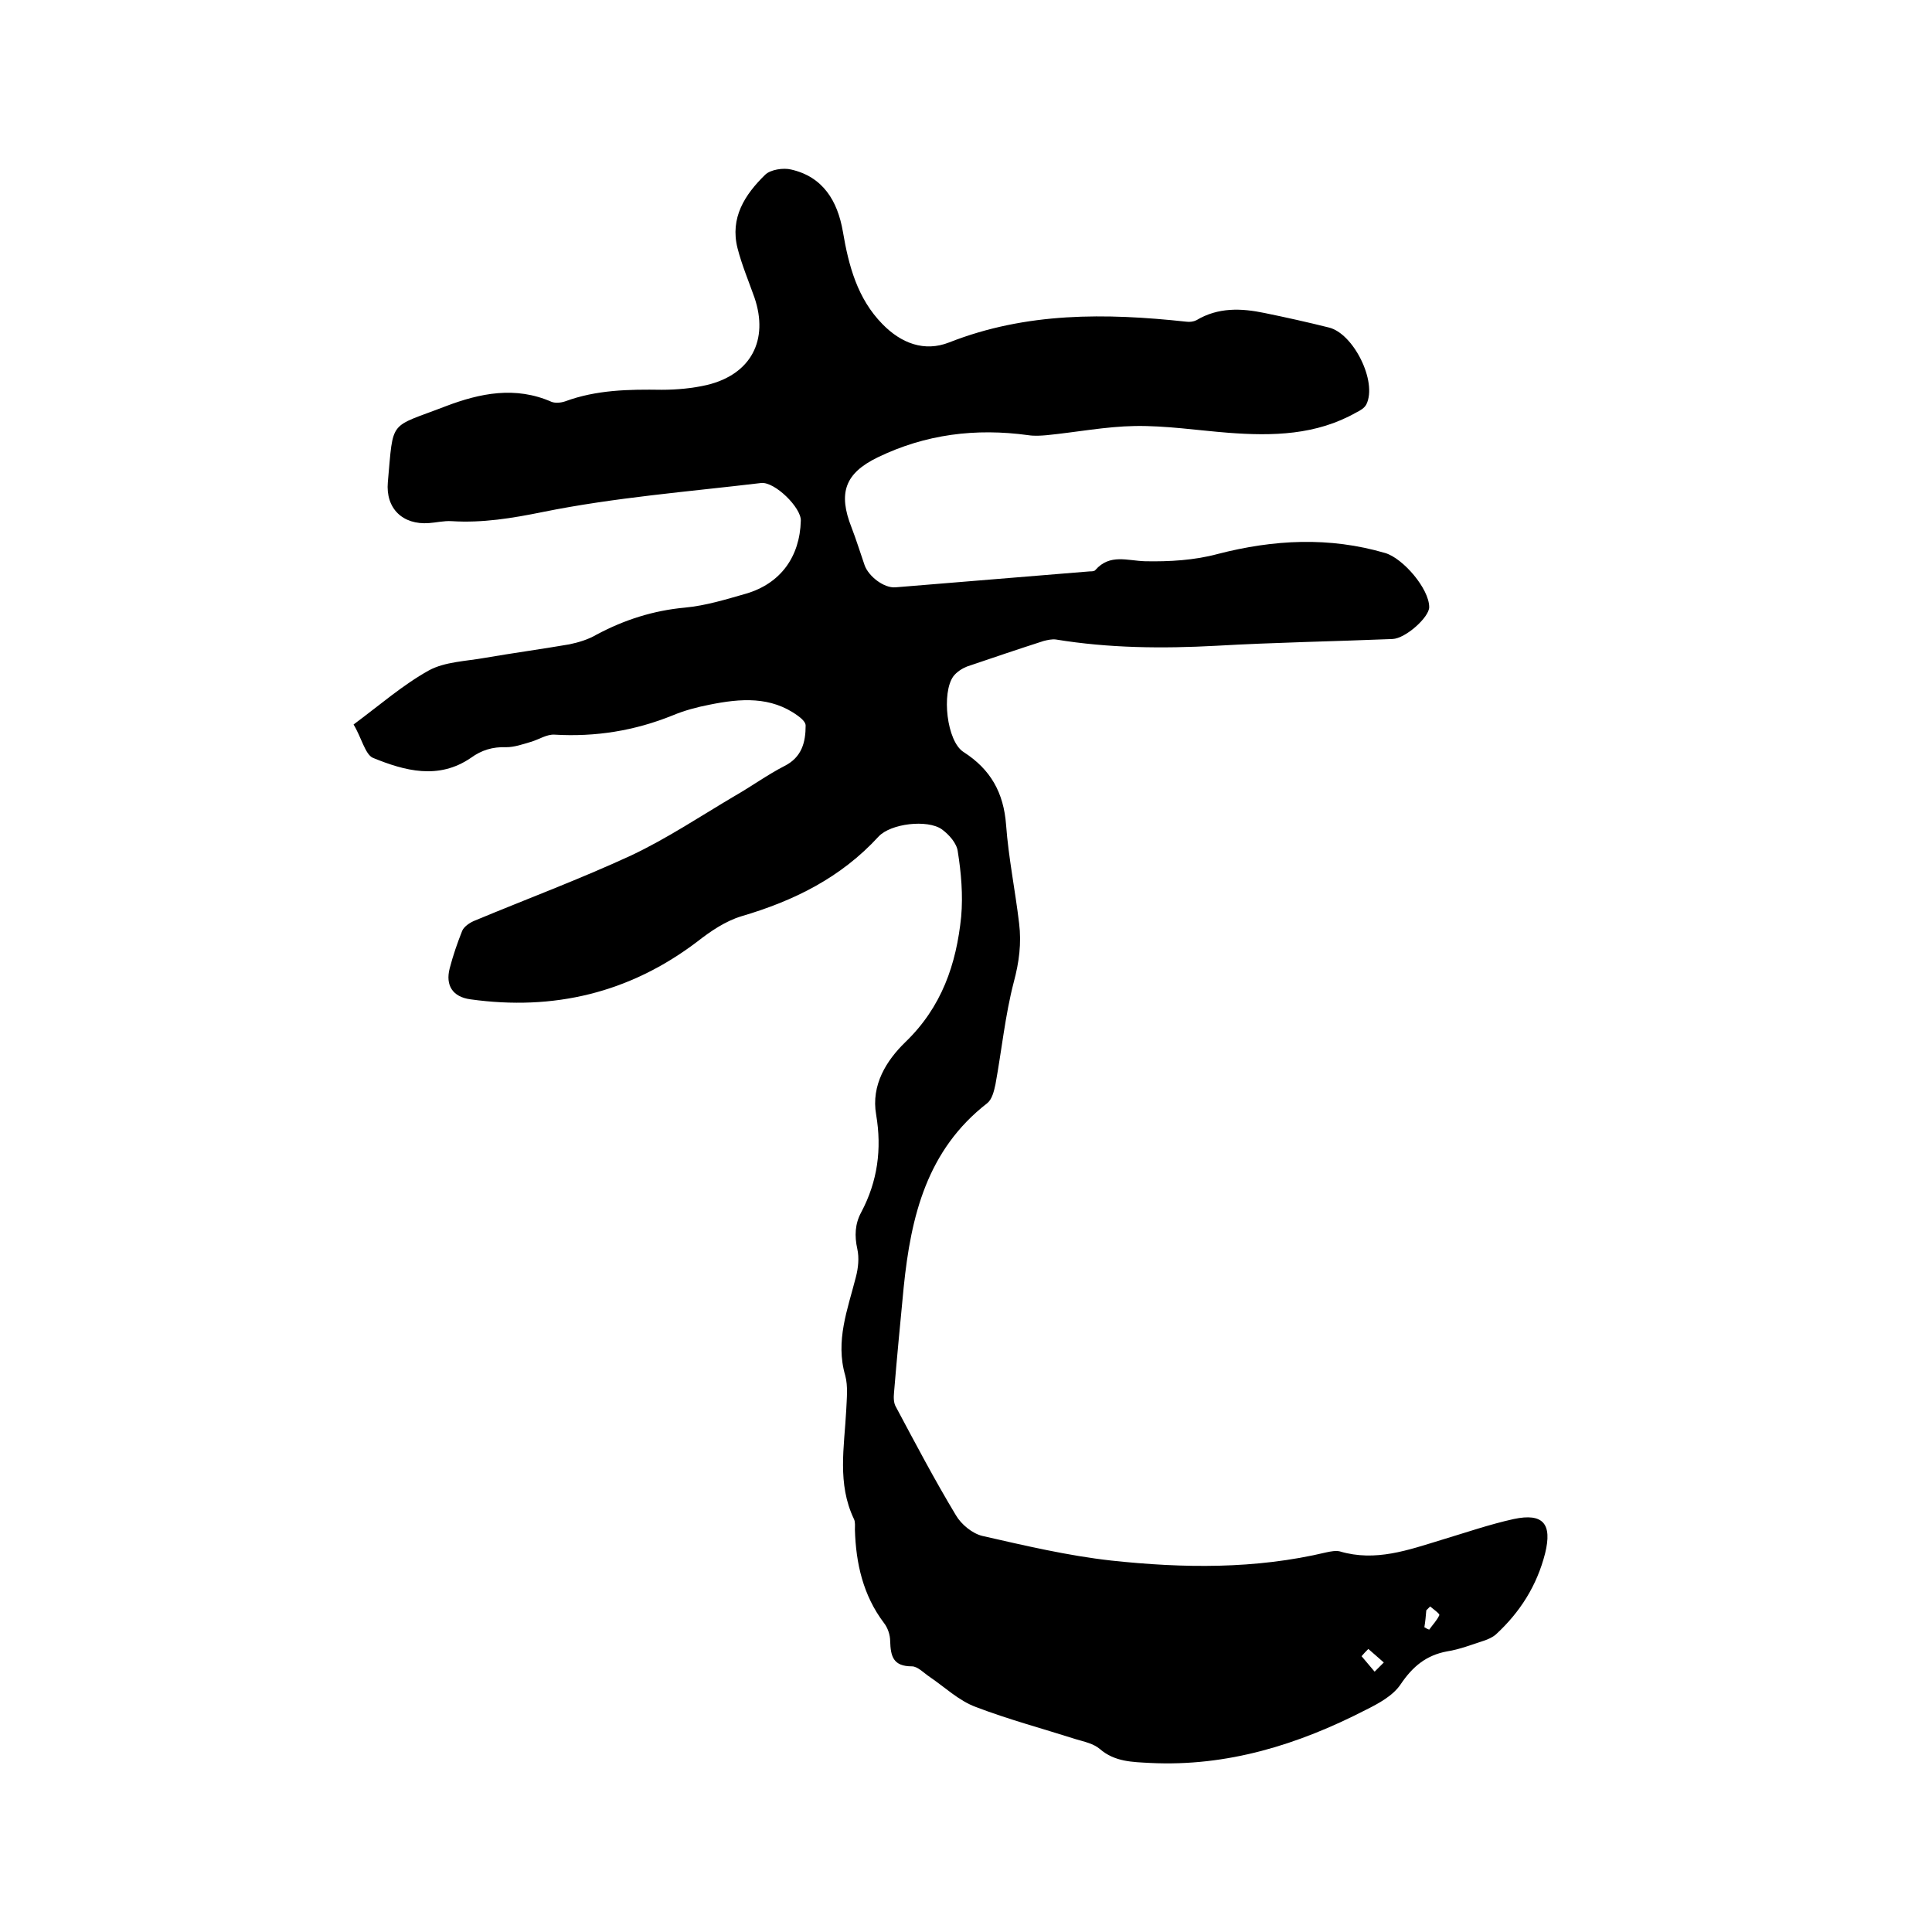 <svg enable-background="new 0 0 400 400" viewBox="0 0 400 400" xmlns="http://www.w3.org/2000/svg"><path d="m73.2 150c5.4-4 10.2-8.2 15.6-11.2 3.3-1.8 7.7-1.9 11.6-2.6 5.8-1 11.7-1.8 17.5-2.8 1.9-.4 3.9-1 5.6-2 5.8-3.1 11.8-5 18.3-5.6 4.3-.4 8.5-1.7 12.7-2.9 7.1-2.1 11.1-7.6 11.3-15.1.1-2.7-5.4-8.1-8.2-7.8-15.1 1.8-30.4 3-45.2 6-6.4 1.3-12.5 2.3-18.9 1.9-1.6-.1-3.2.3-4.7.4-5.4.4-9-3-8.5-8.5 1.2-13.2.1-11.1 12-15.7 7.1-2.7 14.4-4.2 21.9-.9.8.3 1.9.2 2.8-.1 6.5-2.4 13.2-2.5 20-2.4 3.1 0 6.4-.3 9.4-1 9.1-2.2 12.8-9.3 9.8-18.1-1.2-3.4-2.6-6.7-3.5-10.2-1.6-6.3 1.5-11.1 5.7-15.2 1.1-1.1 3.8-1.5 5.4-1.1 6.6 1.5 9.6 6.5 10.7 12.8 1.2 7.1 3 13.9 8.2 19.2 3.9 4 8.7 5.8 13.8 3.8 16-6.3 32.4-6.1 49.1-4.3.7.1 1.5 0 2.1-.3 4.5-2.7 9.3-2.5 14.1-1.5 4.4.9 8.9 1.9 13.3 3 5.1 1.2 10.1 11.2 7.8 15.9-.4.8-1.3 1.3-2.1 1.7-8.3 4.7-17.3 4.9-26.5 4.2-6.4-.5-12.9-1.5-19.3-1.4-6.1.1-12.2 1.3-18.3 1.9-1.2.1-2.5.2-3.8 0-10.9-1.5-21.3-.2-31.2 4.6-6.8 3.3-8.2 7.4-5.4 14.5 1 2.6 1.8 5.2 2.7 7.8.8 2.3 4 4.8 6.4 4.6 13.4-1.1 26.8-2.2 40.2-3.3.4 0 1 0 1.2-.3 3-3.4 6.6-1.9 10.3-1.8 5 .1 10.2-.2 15-1.5 11.6-3 23.1-3.6 34.7-.2 3.7 1.1 9.1 7.4 9.1 11.2 0 2.1-4.9 6.5-7.6 6.6-12.2.5-24.3.7-36.5 1.4-11.1.6-22.2.5-33.2-1.3-.8-.1-1.7.1-2.5.3-5.3 1.7-10.6 3.5-15.9 5.3-1 .4-2.1 1.1-2.8 2-2.5 3.4-1.4 13.5 2.1 15.7 5.6 3.6 8.3 8.4 8.8 15.1.5 6.8 1.9 13.6 2.7 20.4.5 4.1 0 8-1.1 12.1-1.8 6.9-2.5 14.1-3.8 21.2-.3 1.4-.7 3.1-1.7 3.9-12.5 9.7-15.8 23.4-17.3 38.1-.7 7.3-1.4 14.5-2 21.8-.1 1-.1 2.2.4 3 4 7.5 8 15.1 12.4 22.4 1.1 1.9 3.4 3.8 5.5 4.3 8.8 2 17.7 4.1 26.7 5.1 14.9 1.6 29.8 1.8 44.5-1.7.9-.2 2-.4 2.8-.2 7.4 2.2 14.2-.3 21.1-2.4 5-1.5 9.9-3.2 14.9-4.3 6.1-1.3 8 1 6.5 7.1-1.7 6.7-5.2 12.2-10.2 16.8-.7.6-1.6 1-2.5 1.3-2.5.8-5 1.8-7.6 2.2-4.3.8-7.1 3.1-9.6 6.8-1.6 2.4-4.6 4-7.2 5.3-14 7.2-28.7 11.8-44.7 11-3.6-.2-7.3-.2-10.4-2.9-1.3-1.1-3.2-1.5-4.9-2-6.9-2.2-14-4.1-20.8-6.7-3.5-1.3-6.4-4.1-9.5-6.2-1.2-.8-2.5-2.2-3.7-2.2-3.9 0-4.4-2.1-4.5-5.2 0-1.3-.5-2.8-1.3-3.8-4.3-5.7-5.8-12.3-6-19.3 0-.7.1-1.6-.2-2.2-3.5-7.3-2-14.9-1.6-22.5.1-2.4.4-5-.2-7.2-2.1-7.2.5-13.7 2.2-20.4.5-1.9.7-4 .3-5.8-.6-2.7-.5-5.2.8-7.6 3.4-6.4 4.3-13.1 3.1-20.2-1.1-6.2 2.2-11.3 6-15 7.6-7.3 10.6-16.2 11.6-26 .4-4.5 0-9.1-.7-13.5-.2-1.7-1.8-3.5-3.3-4.6-3-2.1-10.6-1.2-13.1 1.5-7.8 8.5-17.5 13.3-28.4 16.5-3.3 1-6.4 3.1-9.2 5.3-14 10.6-29.7 14.3-46.9 11.9-3.7-.5-5.2-2.9-4.3-6.4.7-2.7 1.6-5.3 2.6-7.8.4-.9 1.6-1.7 2.6-2.1 10.8-4.5 21.8-8.6 32.4-13.5 7.4-3.5 14.3-8.1 21.4-12.3 3.5-2 6.8-4.4 10.3-6.2 3.6-1.8 4.4-4.9 4.4-8.4 0-.7-.9-1.5-1.6-2-5.6-4.1-11.9-3.6-18.3-2.3-2.6.5-5.2 1.2-7.6 2.2-7.9 3.2-16 4.5-24.5 4-1.6-.1-3.2 1-4.9 1.5s-3.4 1.1-5.1 1.1c-2.8-.1-5.1.6-7.3 2.2-6.7 4.6-13.7 2.7-20.3 0-1.6-.7-2.4-4.3-4-6.9zm210.1 191.4c-.5.5-1 1-1.4 1.5.9 1.1 1.8 2.1 2.7 3.2.6-.6 1.3-1.3 1.9-1.9-1.1-1-2.2-1.9-3.2-2.8zm12.8-8.8c-.3.3-.5.5-.8.8-.1 1.2-.2 2.3-.4 3.5.3.2.7.4 1 .5.7-1 1.6-1.9 2.1-3 .1-.3-1.2-1.2-1.9-1.8z"/></svg>